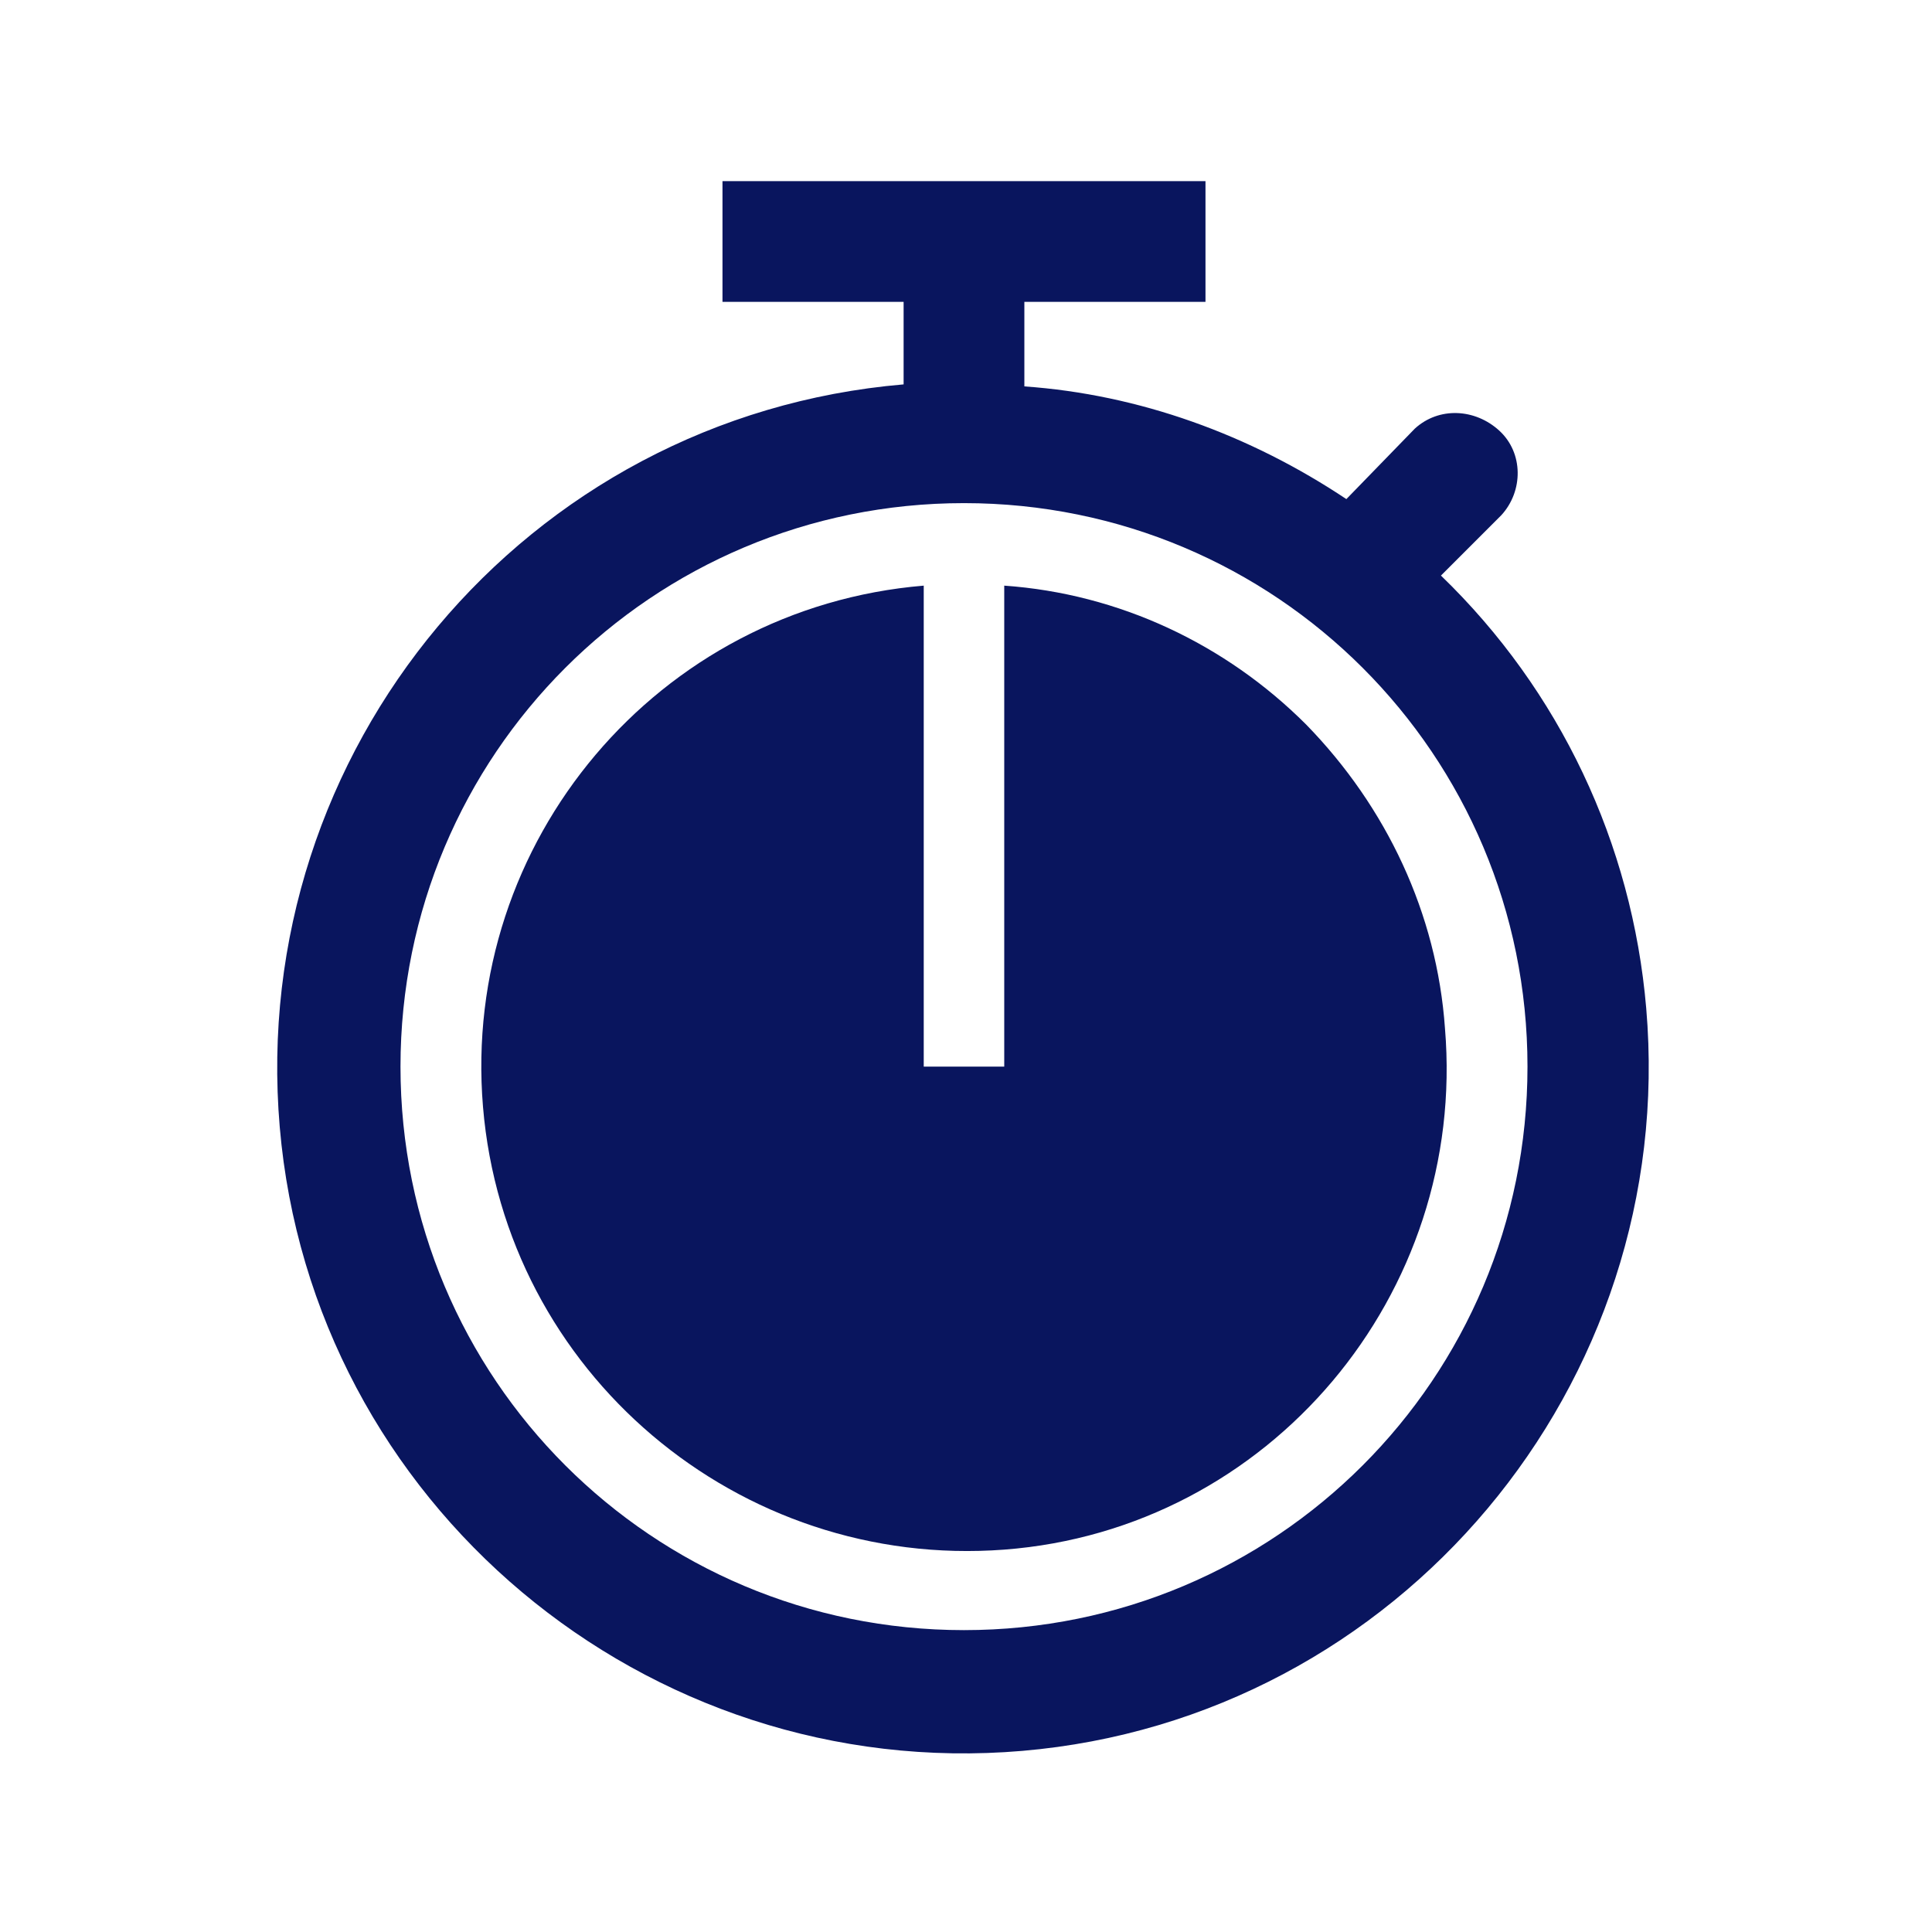 <svg width="96" height="96" xmlns="http://www.w3.org/2000/svg" xmlns:xlink="http://www.w3.org/1999/xlink" xml:space="preserve" overflow="hidden"><g transform="translate(-844 -495)"><path d="M891.9 576C876.4 576 863.9 563.5 863.9 548 863.9 532.5 876.4 520 891.9 520 907.4 520 919.9 532.5 919.9 548L919.9 548C919.9 563.5 907.4 576 891.9 576ZM915.6 523.6 918.6 520.6C919.7 519.4 919.7 517.5 918.5 516.4 917.3 515.3 915.5 515.2 914.3 516.3L910.9 519.8C906.1 516.6 900.6 514.6 894.9 514.2L894.9 510 903.9 510 903.9 504 879.9 504 879.9 510 888.9 510 888.9 514.1C870.1 515.7 856.3 532.3 857.9 551 859.5 569.7 876.1 583.6 894.8 582 913.5 580.4 927.4 563.8 925.8 545.1 925.1 536.9 921.5 529.3 915.6 523.6Z" fill="#09155E"/><path d="M908.9 531C904.9 527 899.6 524.5 893.9 524.1L893.9 548 889.9 548 889.9 524.1C876.7 525.2 866.9 536.8 868 550 869.1 563.2 880.7 573 893.9 572 907.1 571 916.9 559.3 915.8 546.1 915.4 540.4 912.9 535.1 908.9 531Z" fill="#09155E"/></g></svg>